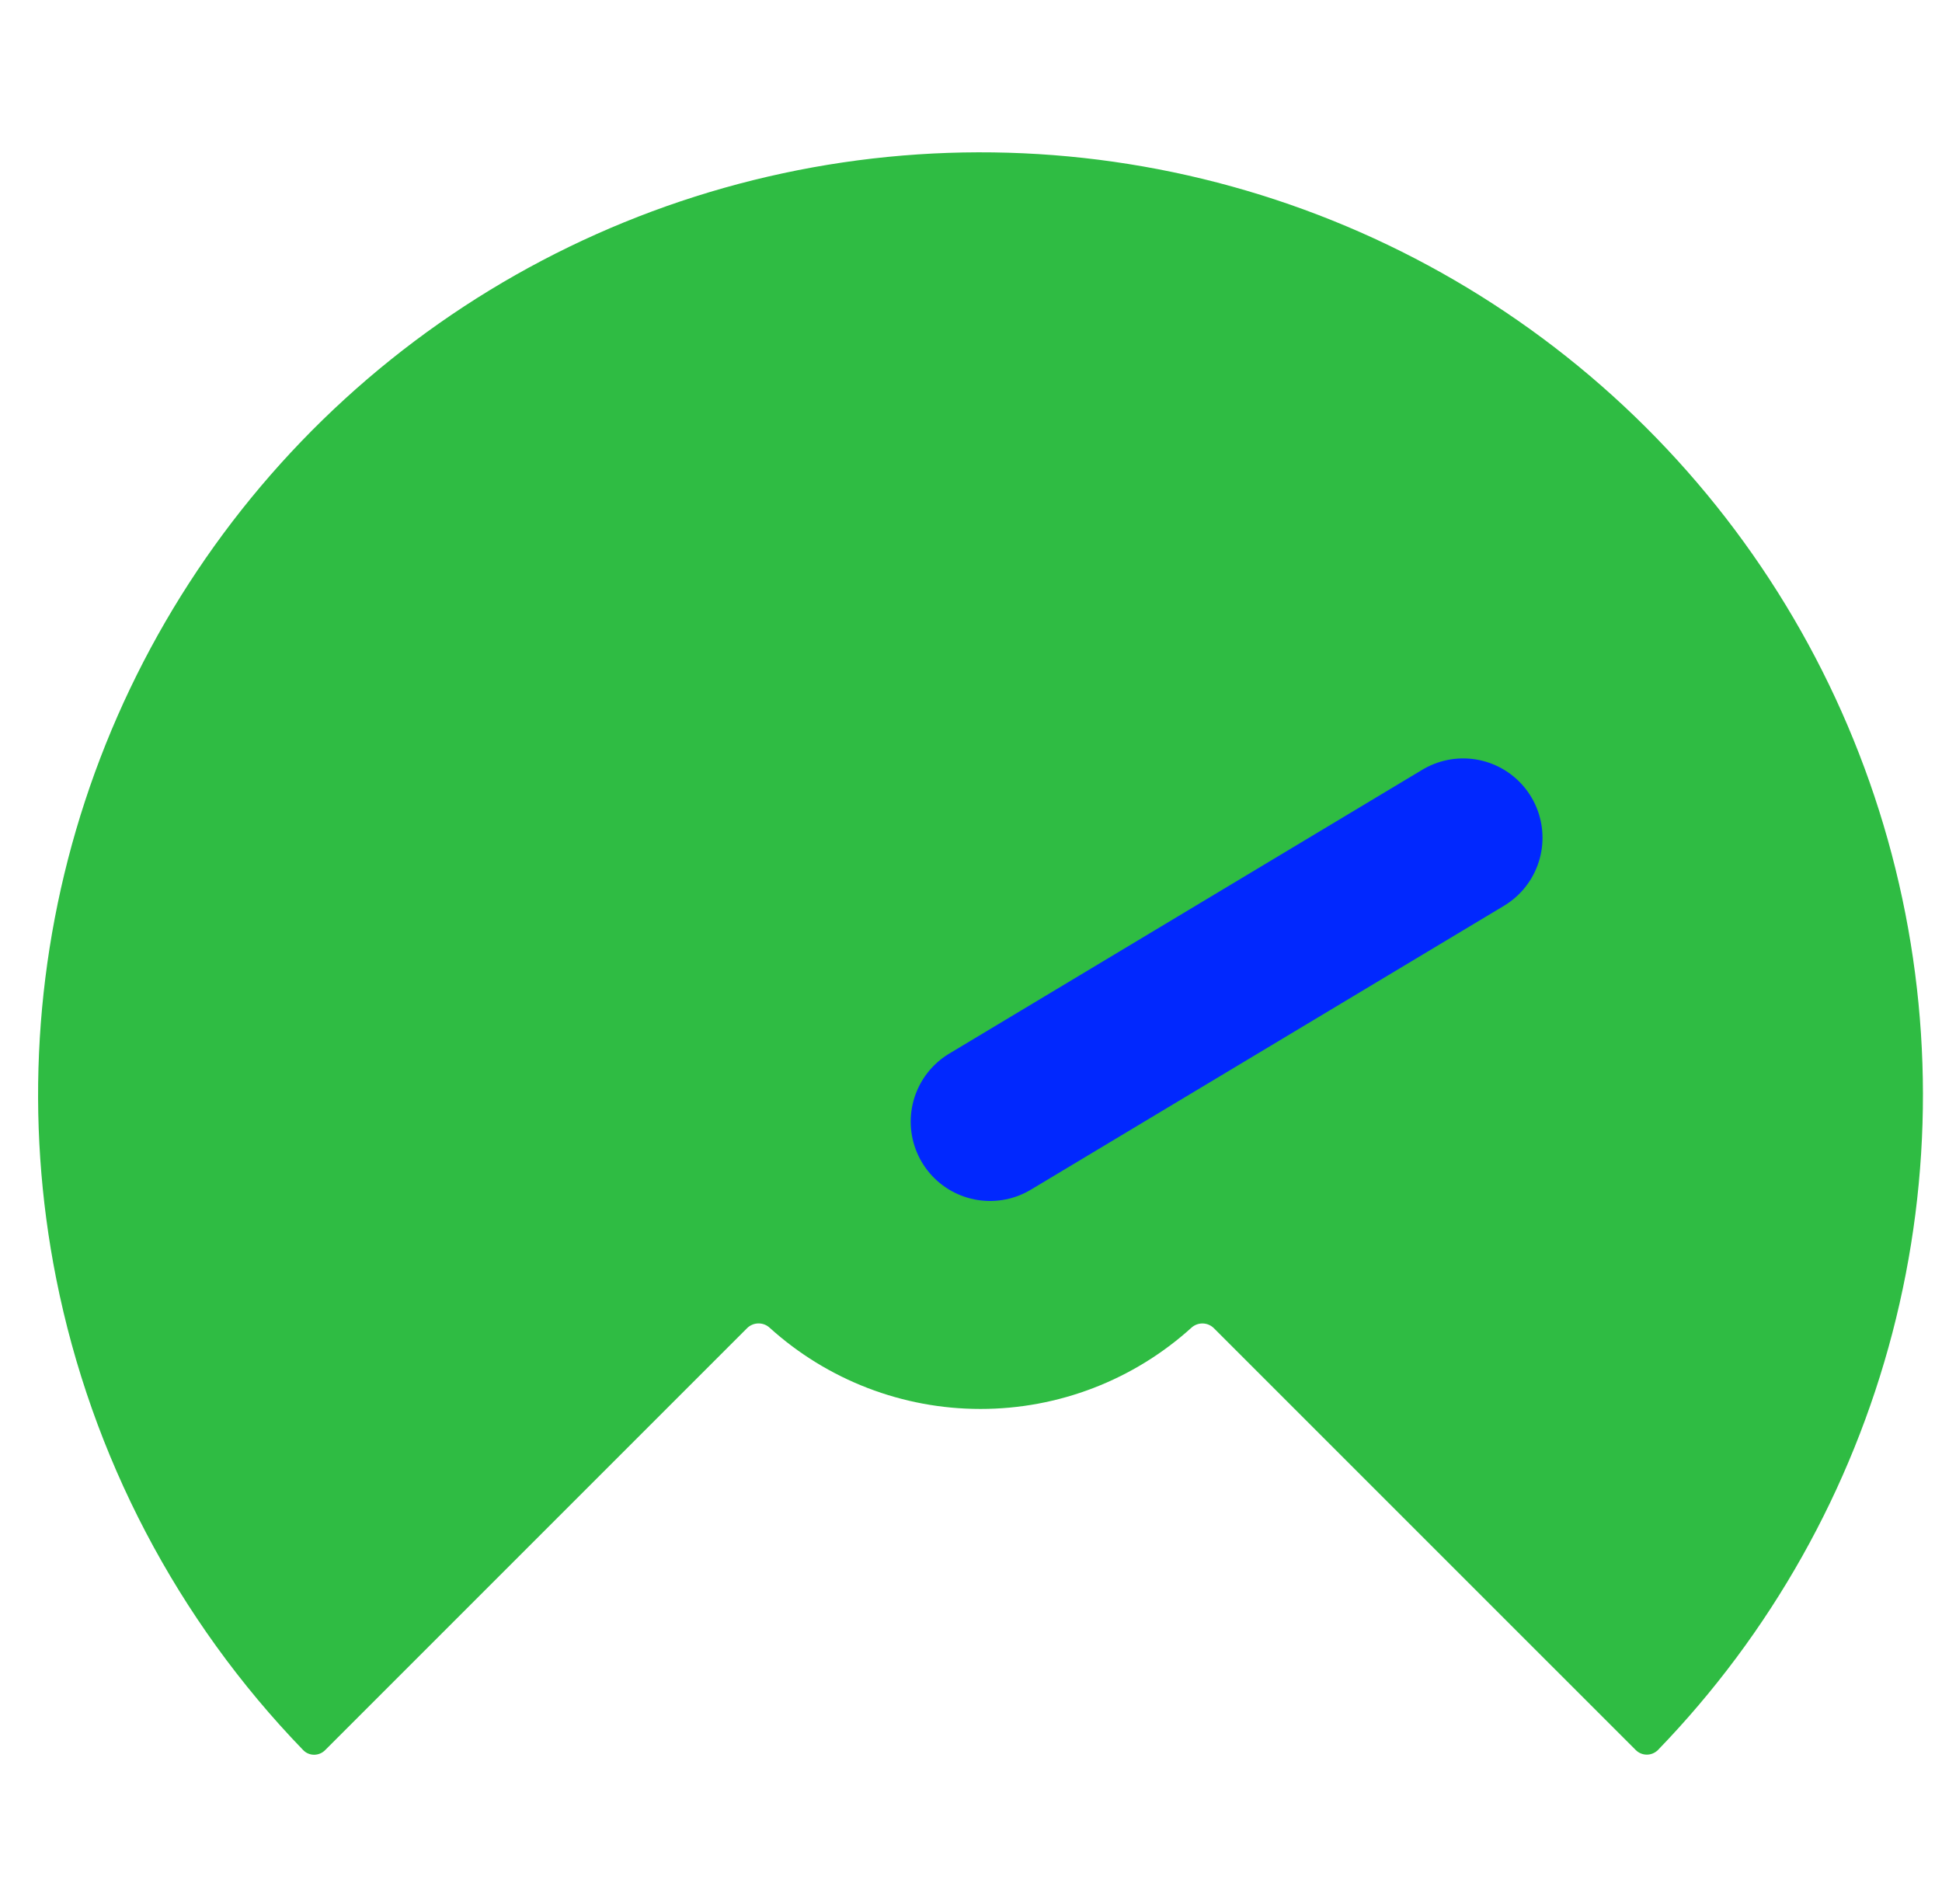 <svg width="51" height="50" viewBox="0 0 51 50" fill="none" xmlns="http://www.w3.org/2000/svg">
<g clip-path="url(#clip0_649_24)">
<path fill-rule="evenodd" clip-rule="evenodd" d="M1.476 33.579C2.404 38.242 4.655 42.54 7.96 45.957C8.117 46.122 8.381 46.122 8.541 45.957L19.623 34.875C19.702 34.798 19.808 34.755 19.918 34.754C20.028 34.753 20.134 34.794 20.214 34.869C21.732 36.241 23.704 37.001 25.75 37C27.796 37.001 29.769 36.241 31.286 34.869C31.366 34.795 31.472 34.754 31.581 34.755C31.691 34.756 31.795 34.799 31.874 34.875L42.957 45.957C43.034 46.034 43.139 46.078 43.248 46.078C43.358 46.078 43.462 46.034 43.54 45.957C46.5 42.896 48.621 39.123 49.697 35.003C50.773 30.883 50.767 26.554 49.681 22.437C48.595 18.319 46.465 14.552 43.496 11.498C40.528 8.445 36.822 6.209 32.737 5.007C28.651 3.804 24.325 3.677 20.176 4.636C16.027 5.595 12.195 7.608 9.052 10.481C5.909 13.354 3.56 16.99 2.233 21.036C0.906 25.082 0.645 29.403 1.476 33.579Z" fill="#2FBC43"/>
<path d="M26 29.455L38.425 22" stroke="#0128FE" stroke-width="4.167" stroke-linecap="round" stroke-linejoin="round"/>
</g>
<defs>
<clipPath id="clip0_649_24">
<rect width="50" height="50" fill="white" transform="translate(0.5)"/>
</clipPath>
</defs>
</svg>

